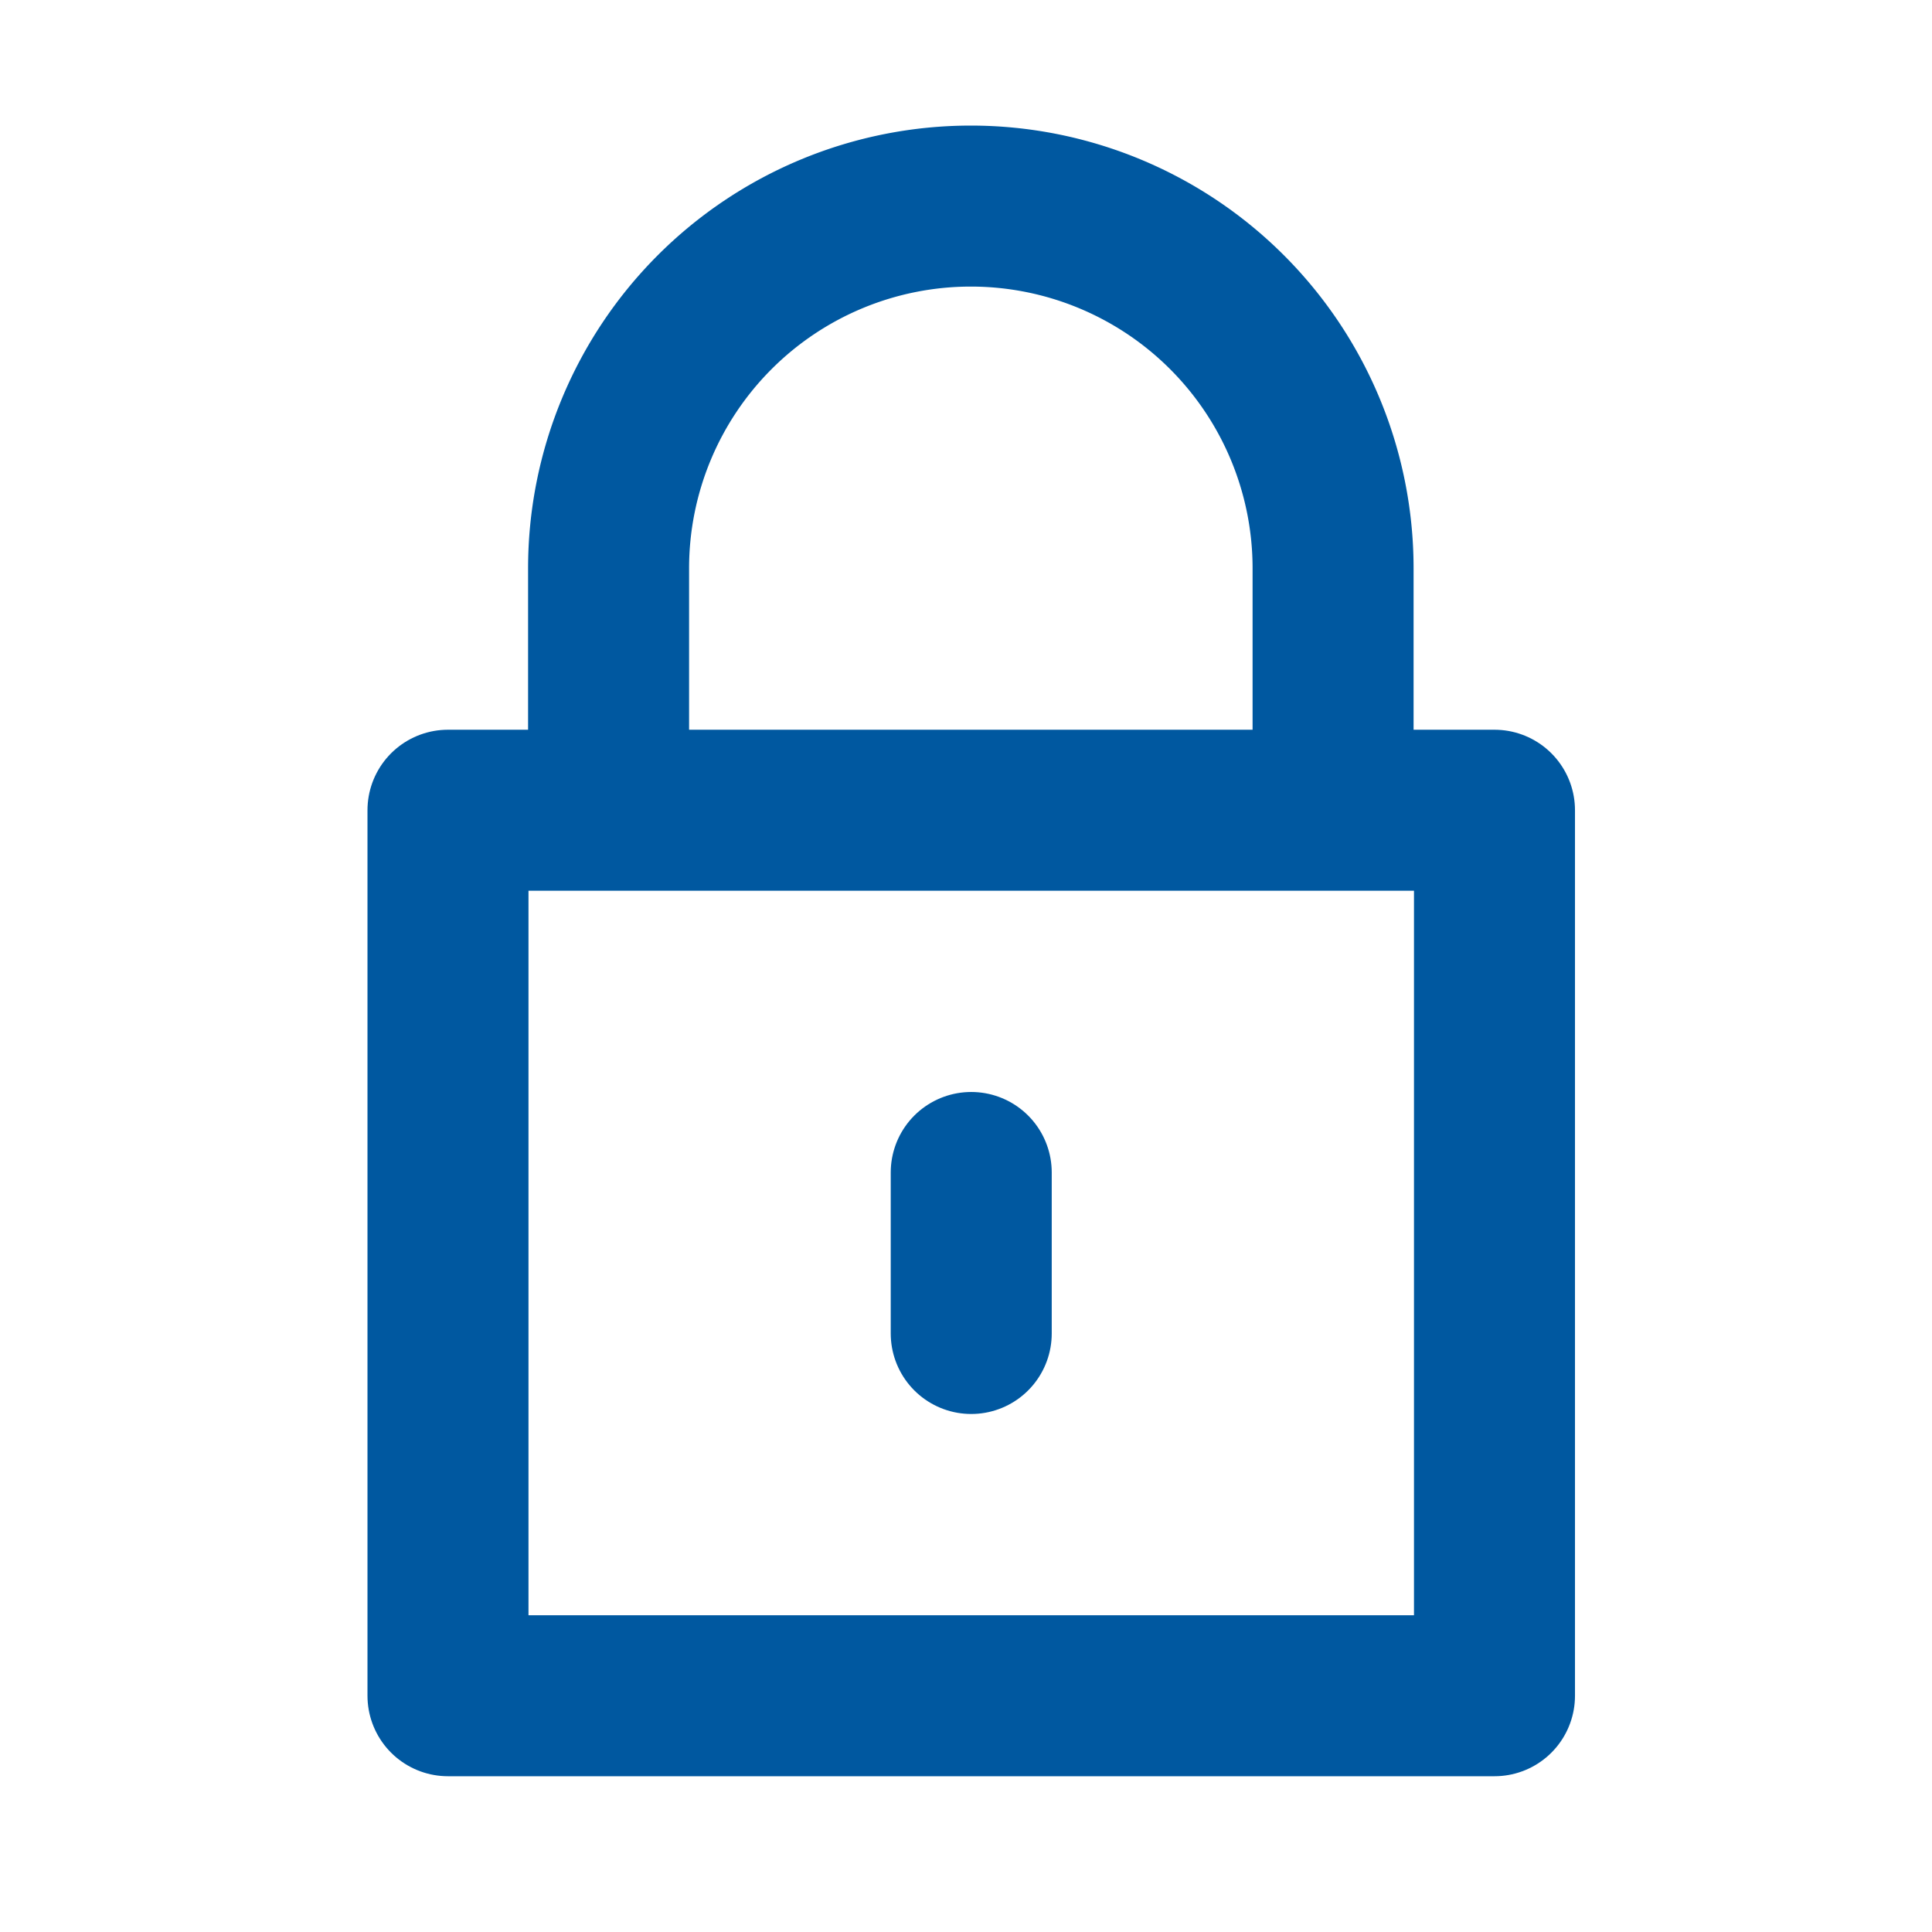 <svg xmlns="http://www.w3.org/2000/svg" viewBox="0 0 48 48"><defs><style>.cls-1,.cls-2,.cls-3{fill:none;}.cls-2,.cls-3{stroke:#0058a0;stroke-linejoin:round;stroke-width:4px;}.cls-3{stroke-linecap:round;}</style></defs><title>lock_24</title><g id="レイヤー_2" data-name="レイヤー 2"><g id="Rect_最後透明に_" data-name="Rect（最後透明に）"><rect class="cls-1" width="48" height="48"/></g><g id="icon"><rect class="cls-2" x="11.13" y="20.13" width="26" height="22"/><path class="cls-2" d="M33.12,20.12v-6a9,9,0,1,0-18,0v6"/><line class="cls-3" x1="24.13" y1="29.13" x2="24.13" y2="33.13"/></g></g></svg>